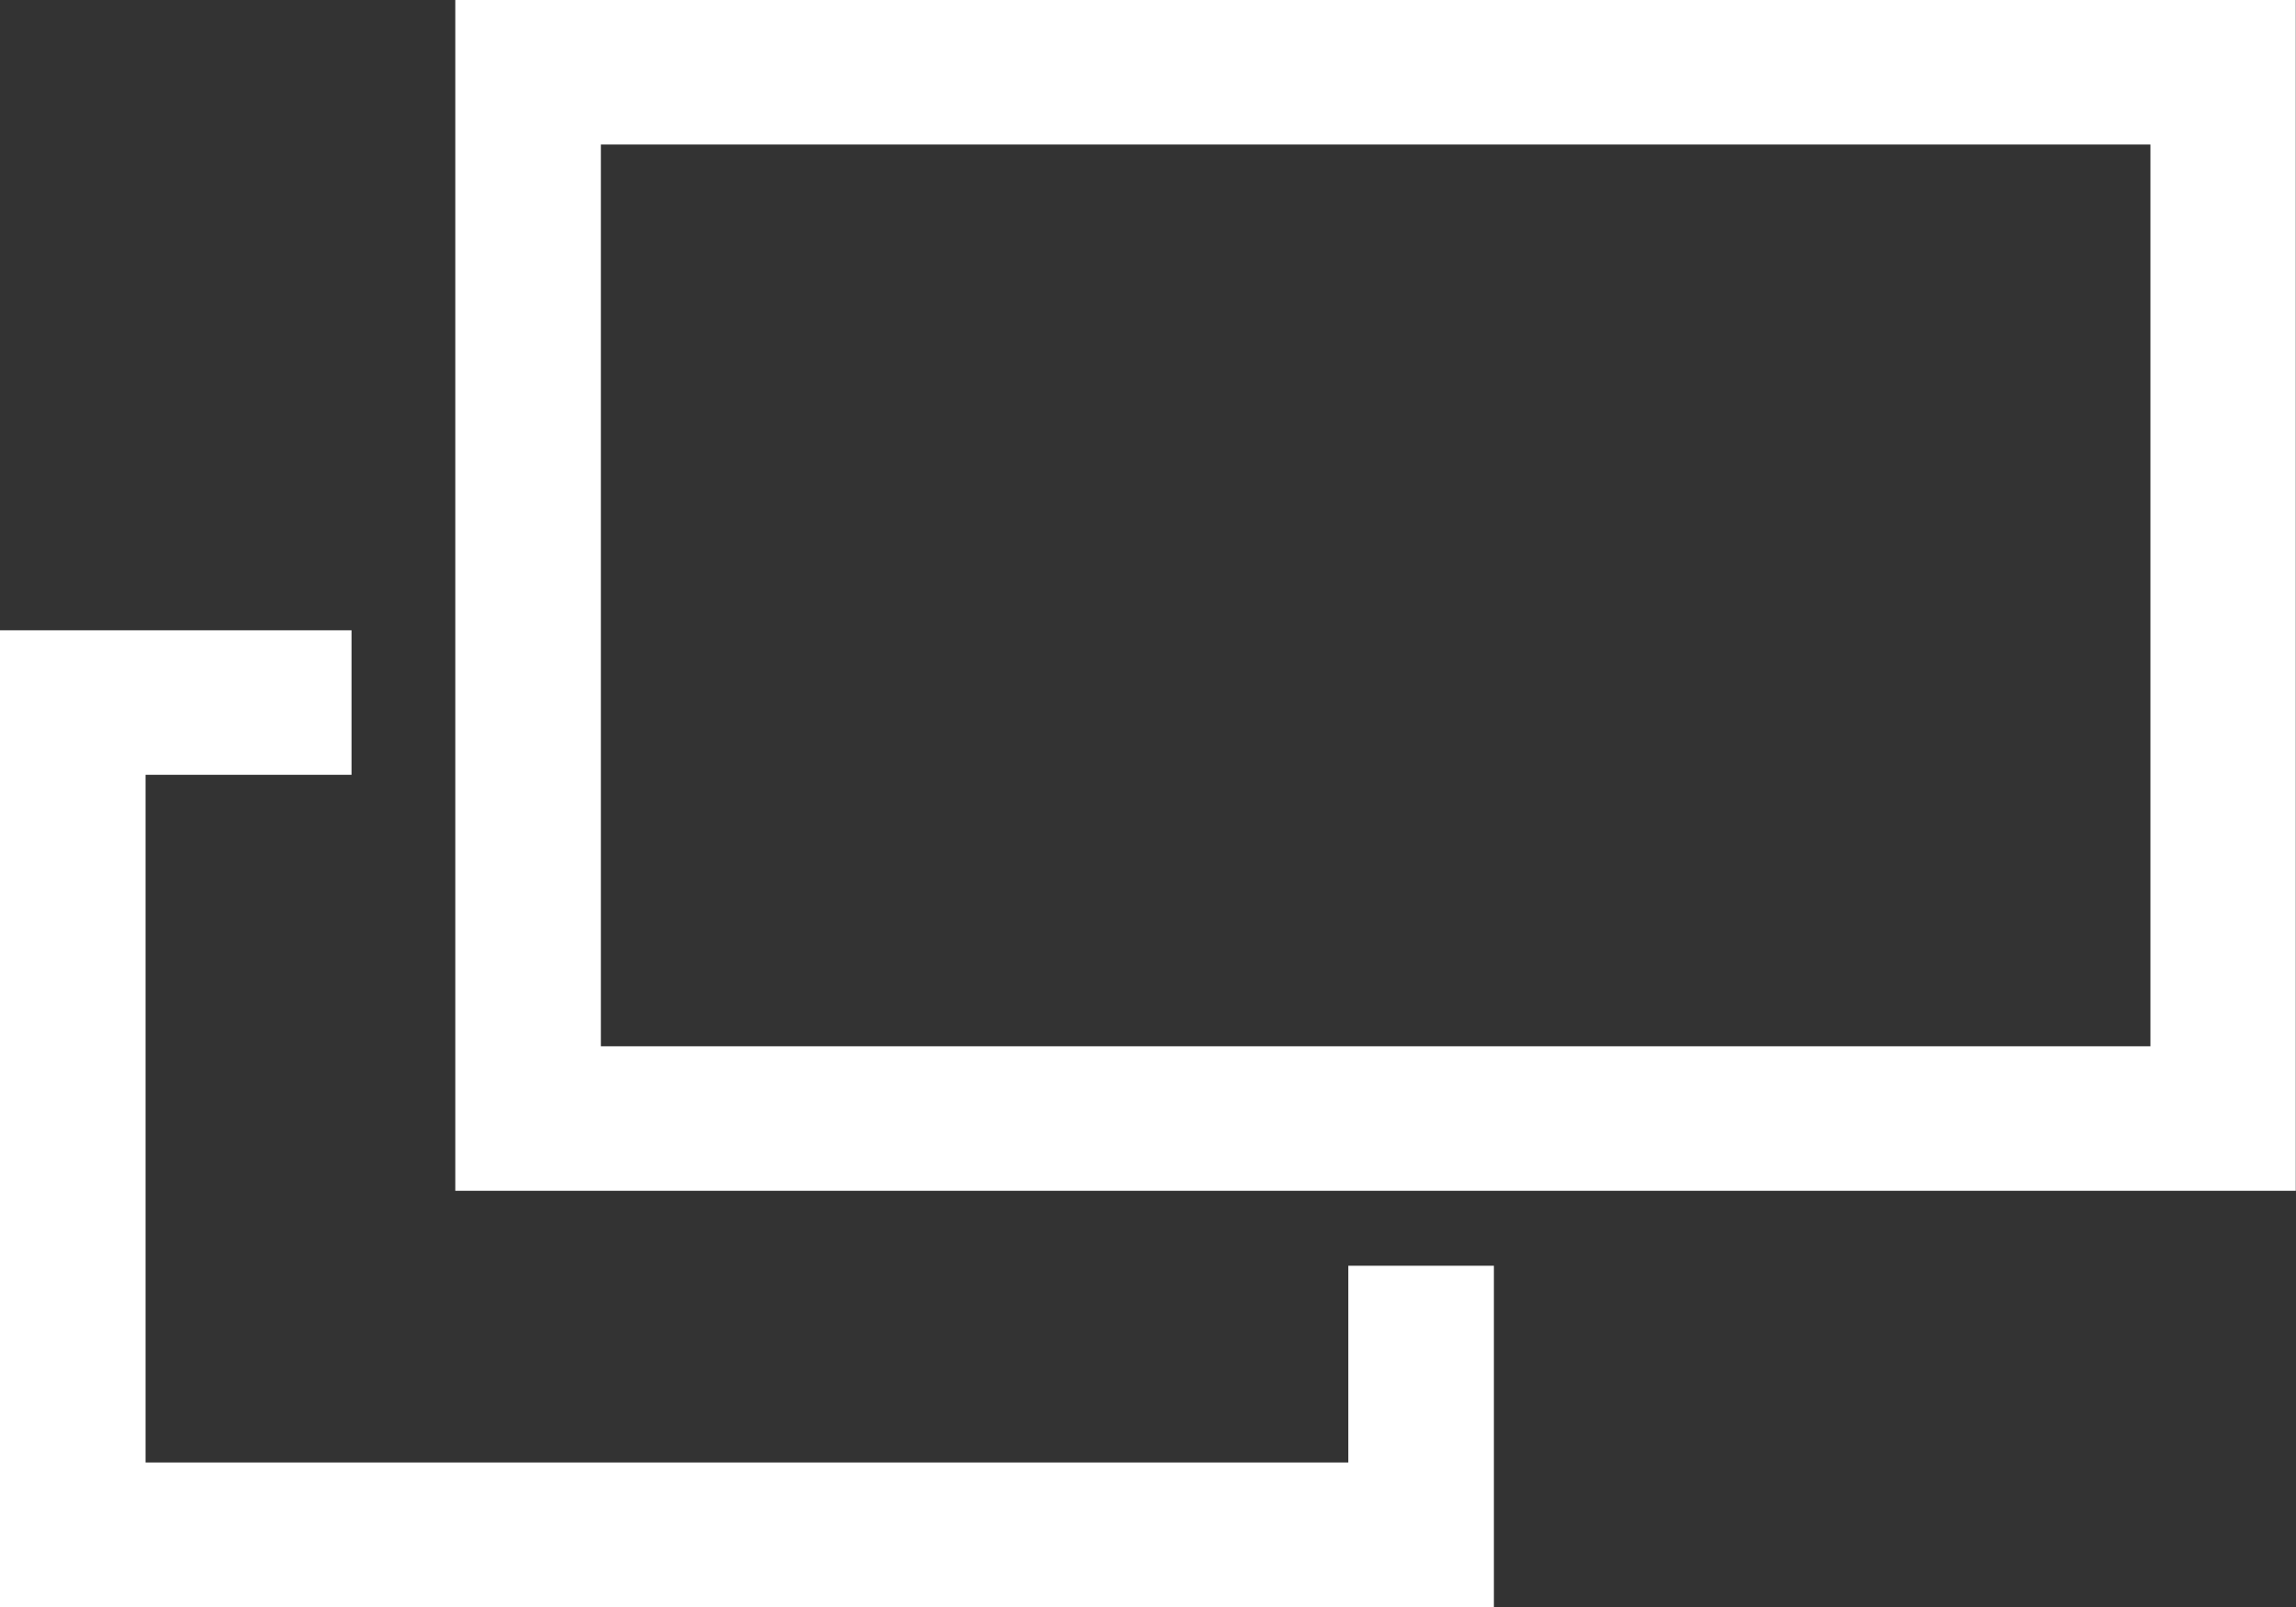 <svg width="20" height="14" viewBox="0 0 20 14" fill="none" xmlns="http://www.w3.org/2000/svg">
<rect x="0" y="0" width="20" height="14" fill="#333333" stroke="none"/>
<g clip-path="url(#clip0_198_379)">
<path d="M20 10.374H3.966V0H19.998V10.374H20ZM5.236 9.115H18.732V1.259H5.234V9.115H5.236Z" fill="white"/>
<path d="M13.013 14H0V5.491H3.062V6.75H1.268V12.741H11.745V11.027H13.013V14Z" fill="white"/>
</g>
<defs>
<clipPath id="clip0_198_379">
<rect width="20" height="14" fill="white"/>
</clipPath>
</defs>
</svg>
